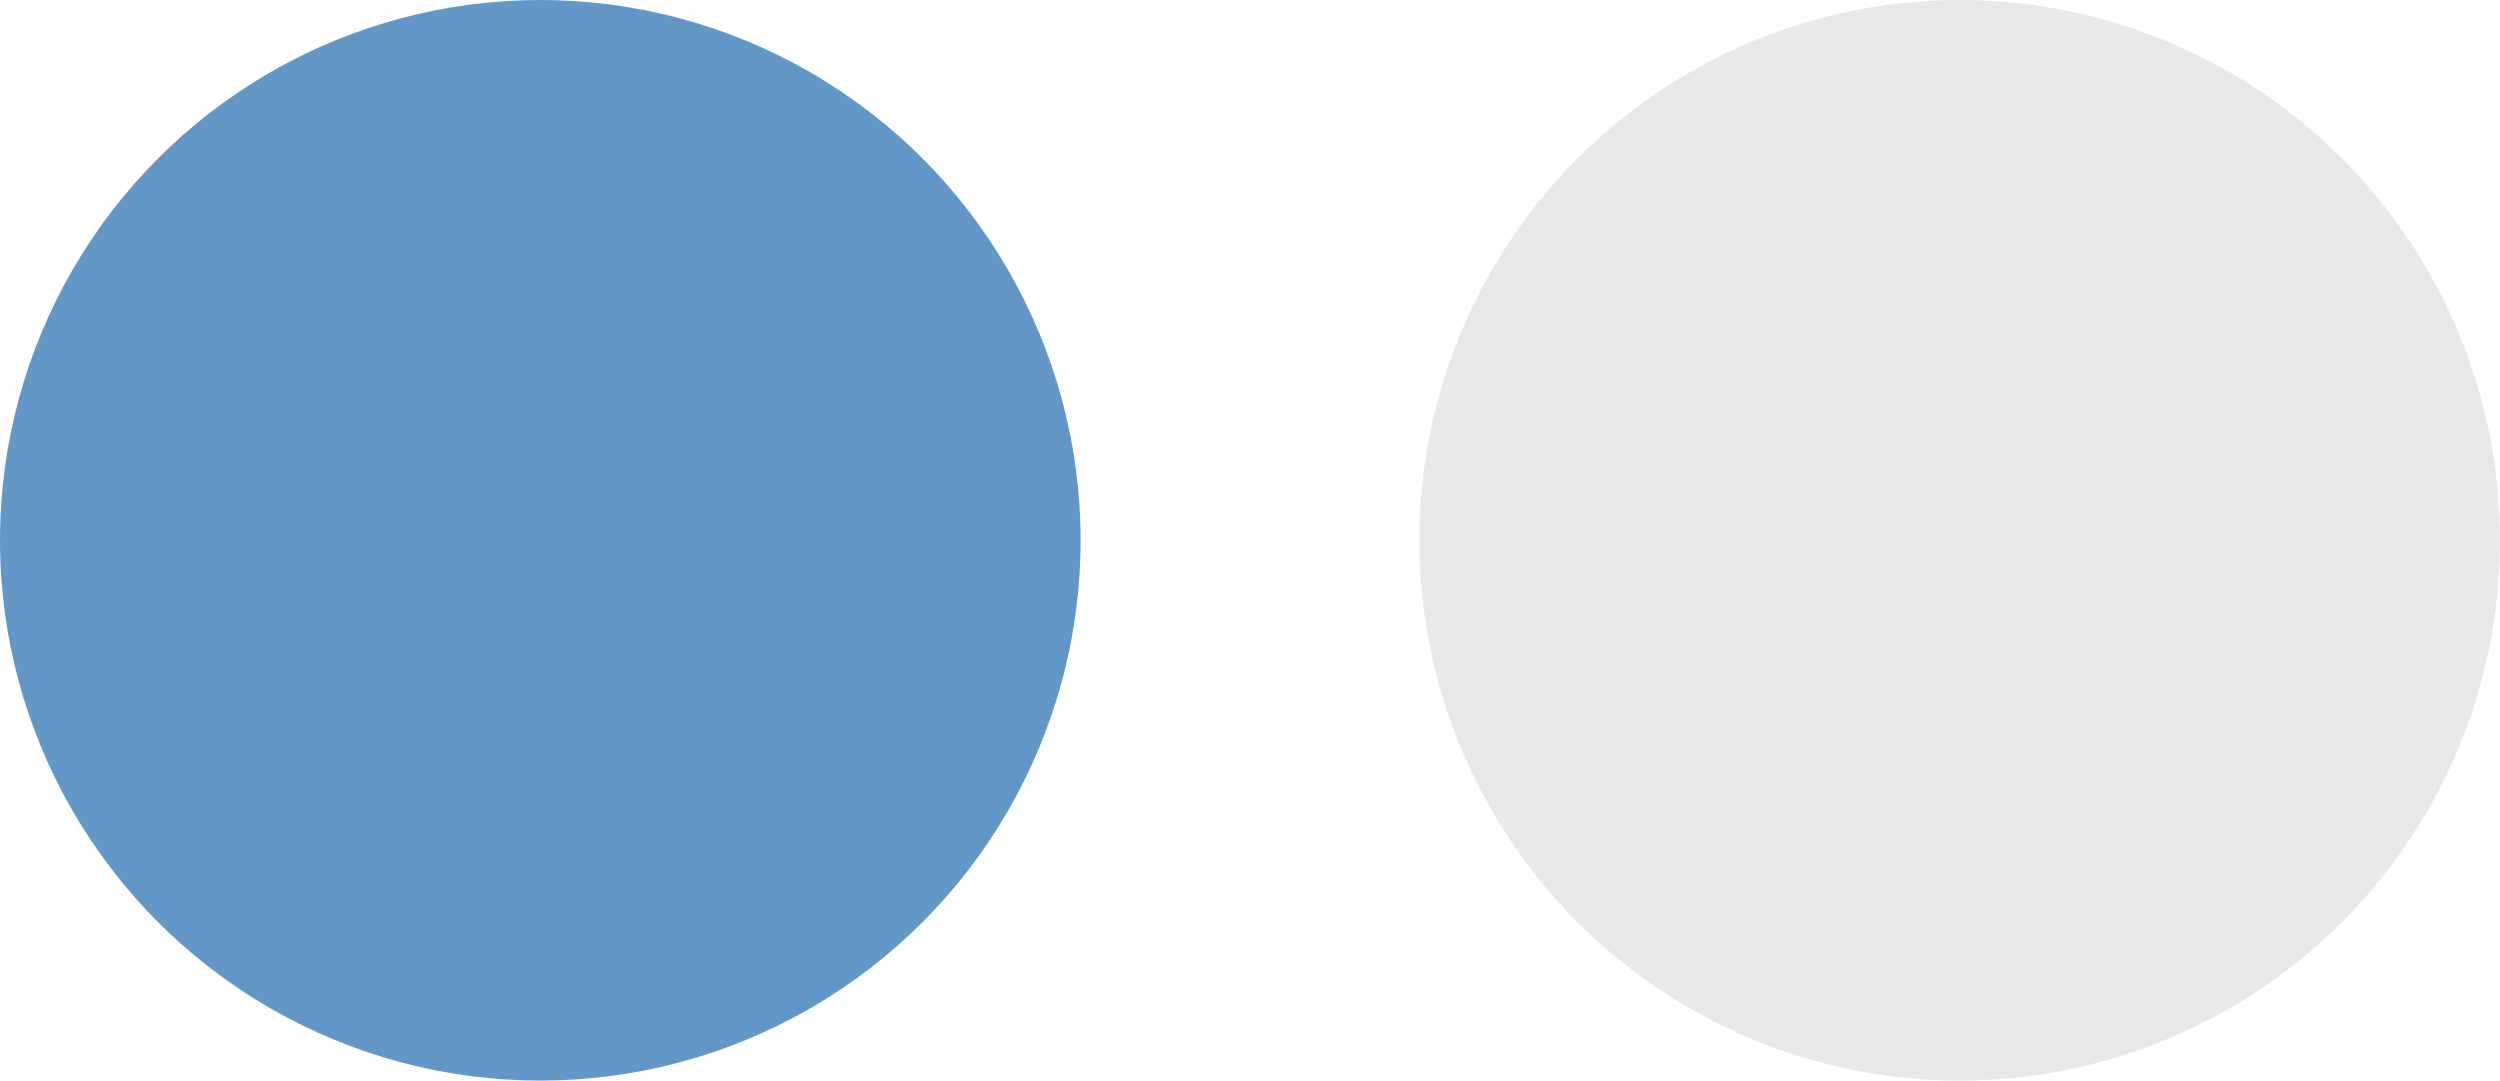 <svg xmlns="http://www.w3.org/2000/svg" viewBox="0 0 4.442 1.92"><defs><style> .cls-1 { fill: #6397c8; } .cls-2 { fill: #e8e8e8; } </style></defs><g id="&#x56FE;&#x5C42;_2" data-name="&#x56FE;&#x5C42; 2"><g id="&#x56FE;&#x5C42;_1-2" data-name="&#x56FE;&#x5C42; 1"><g><circle class="cls-1" cx="0.96" cy="0.96" r="0.96"></circle><circle class="cls-2" cx="3.482" cy="0.96" r="0.96"></circle></g></g></g></svg>